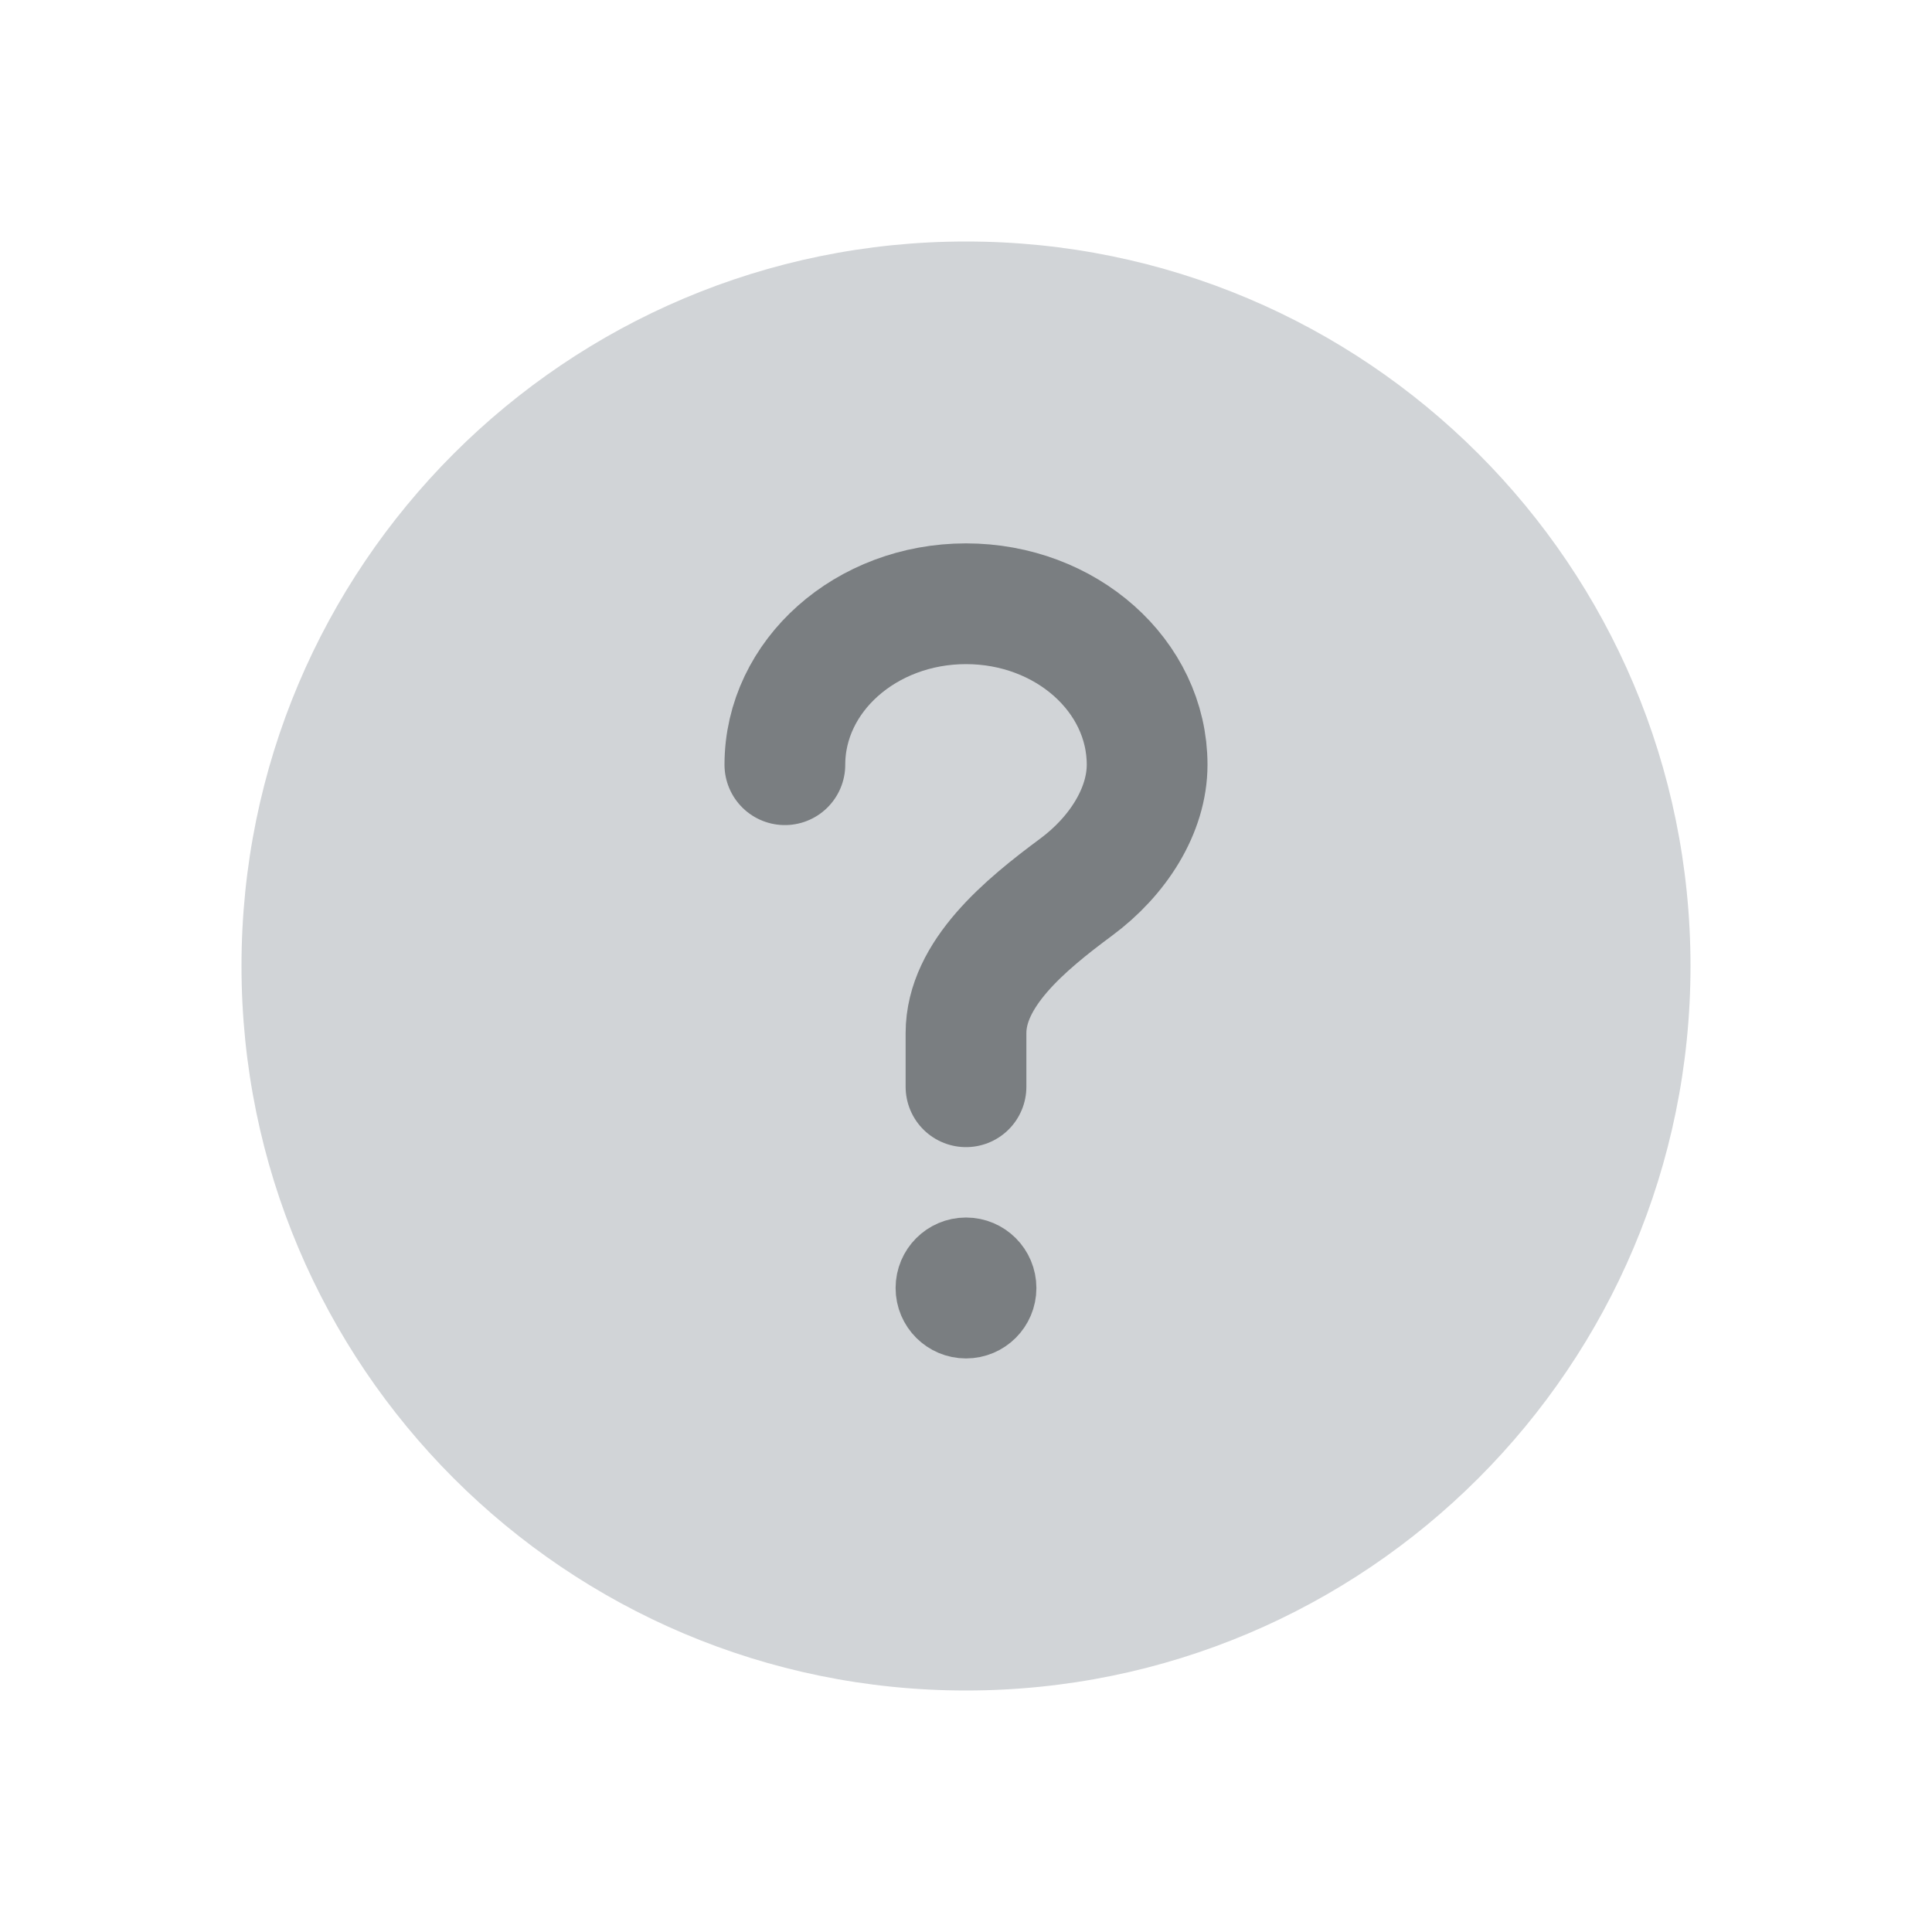 <svg width="16" height="16" viewBox="0 0 16 16" fill="none" xmlns="http://www.w3.org/2000/svg">
<path d="M8 14C11.314 14 14 11.314 14 8C14 4.686 11.314 2 8 2C4.686 2 2 4.686 2 8C2 11.314 4.686 14 8 14Z" fill="#D1D4D7"/>
<path d="M8 9V8.556C8 8.065 8.488 7.661 8.912 7.347C9.258 7.091 9.5 6.713 9.5 6.333C9.5 5.597 8.828 5 8 5C7.172 5 6.5 5.597 6.5 6.333" stroke="#7A7E81" stroke-linecap="round" stroke-linejoin="round"/>
<path d="M8.333 10.667C8.333 10.482 8.184 10.333 8 10.333C7.816 10.333 7.667 10.482 7.667 10.667C7.667 10.851 7.816 11 8 11C8.184 11 8.333 10.851 8.333 10.667Z" fill="#7A7E81" stroke="#7A7E81" stroke-width="0.5" stroke-linecap="round" stroke-linejoin="round"/>
</svg>
